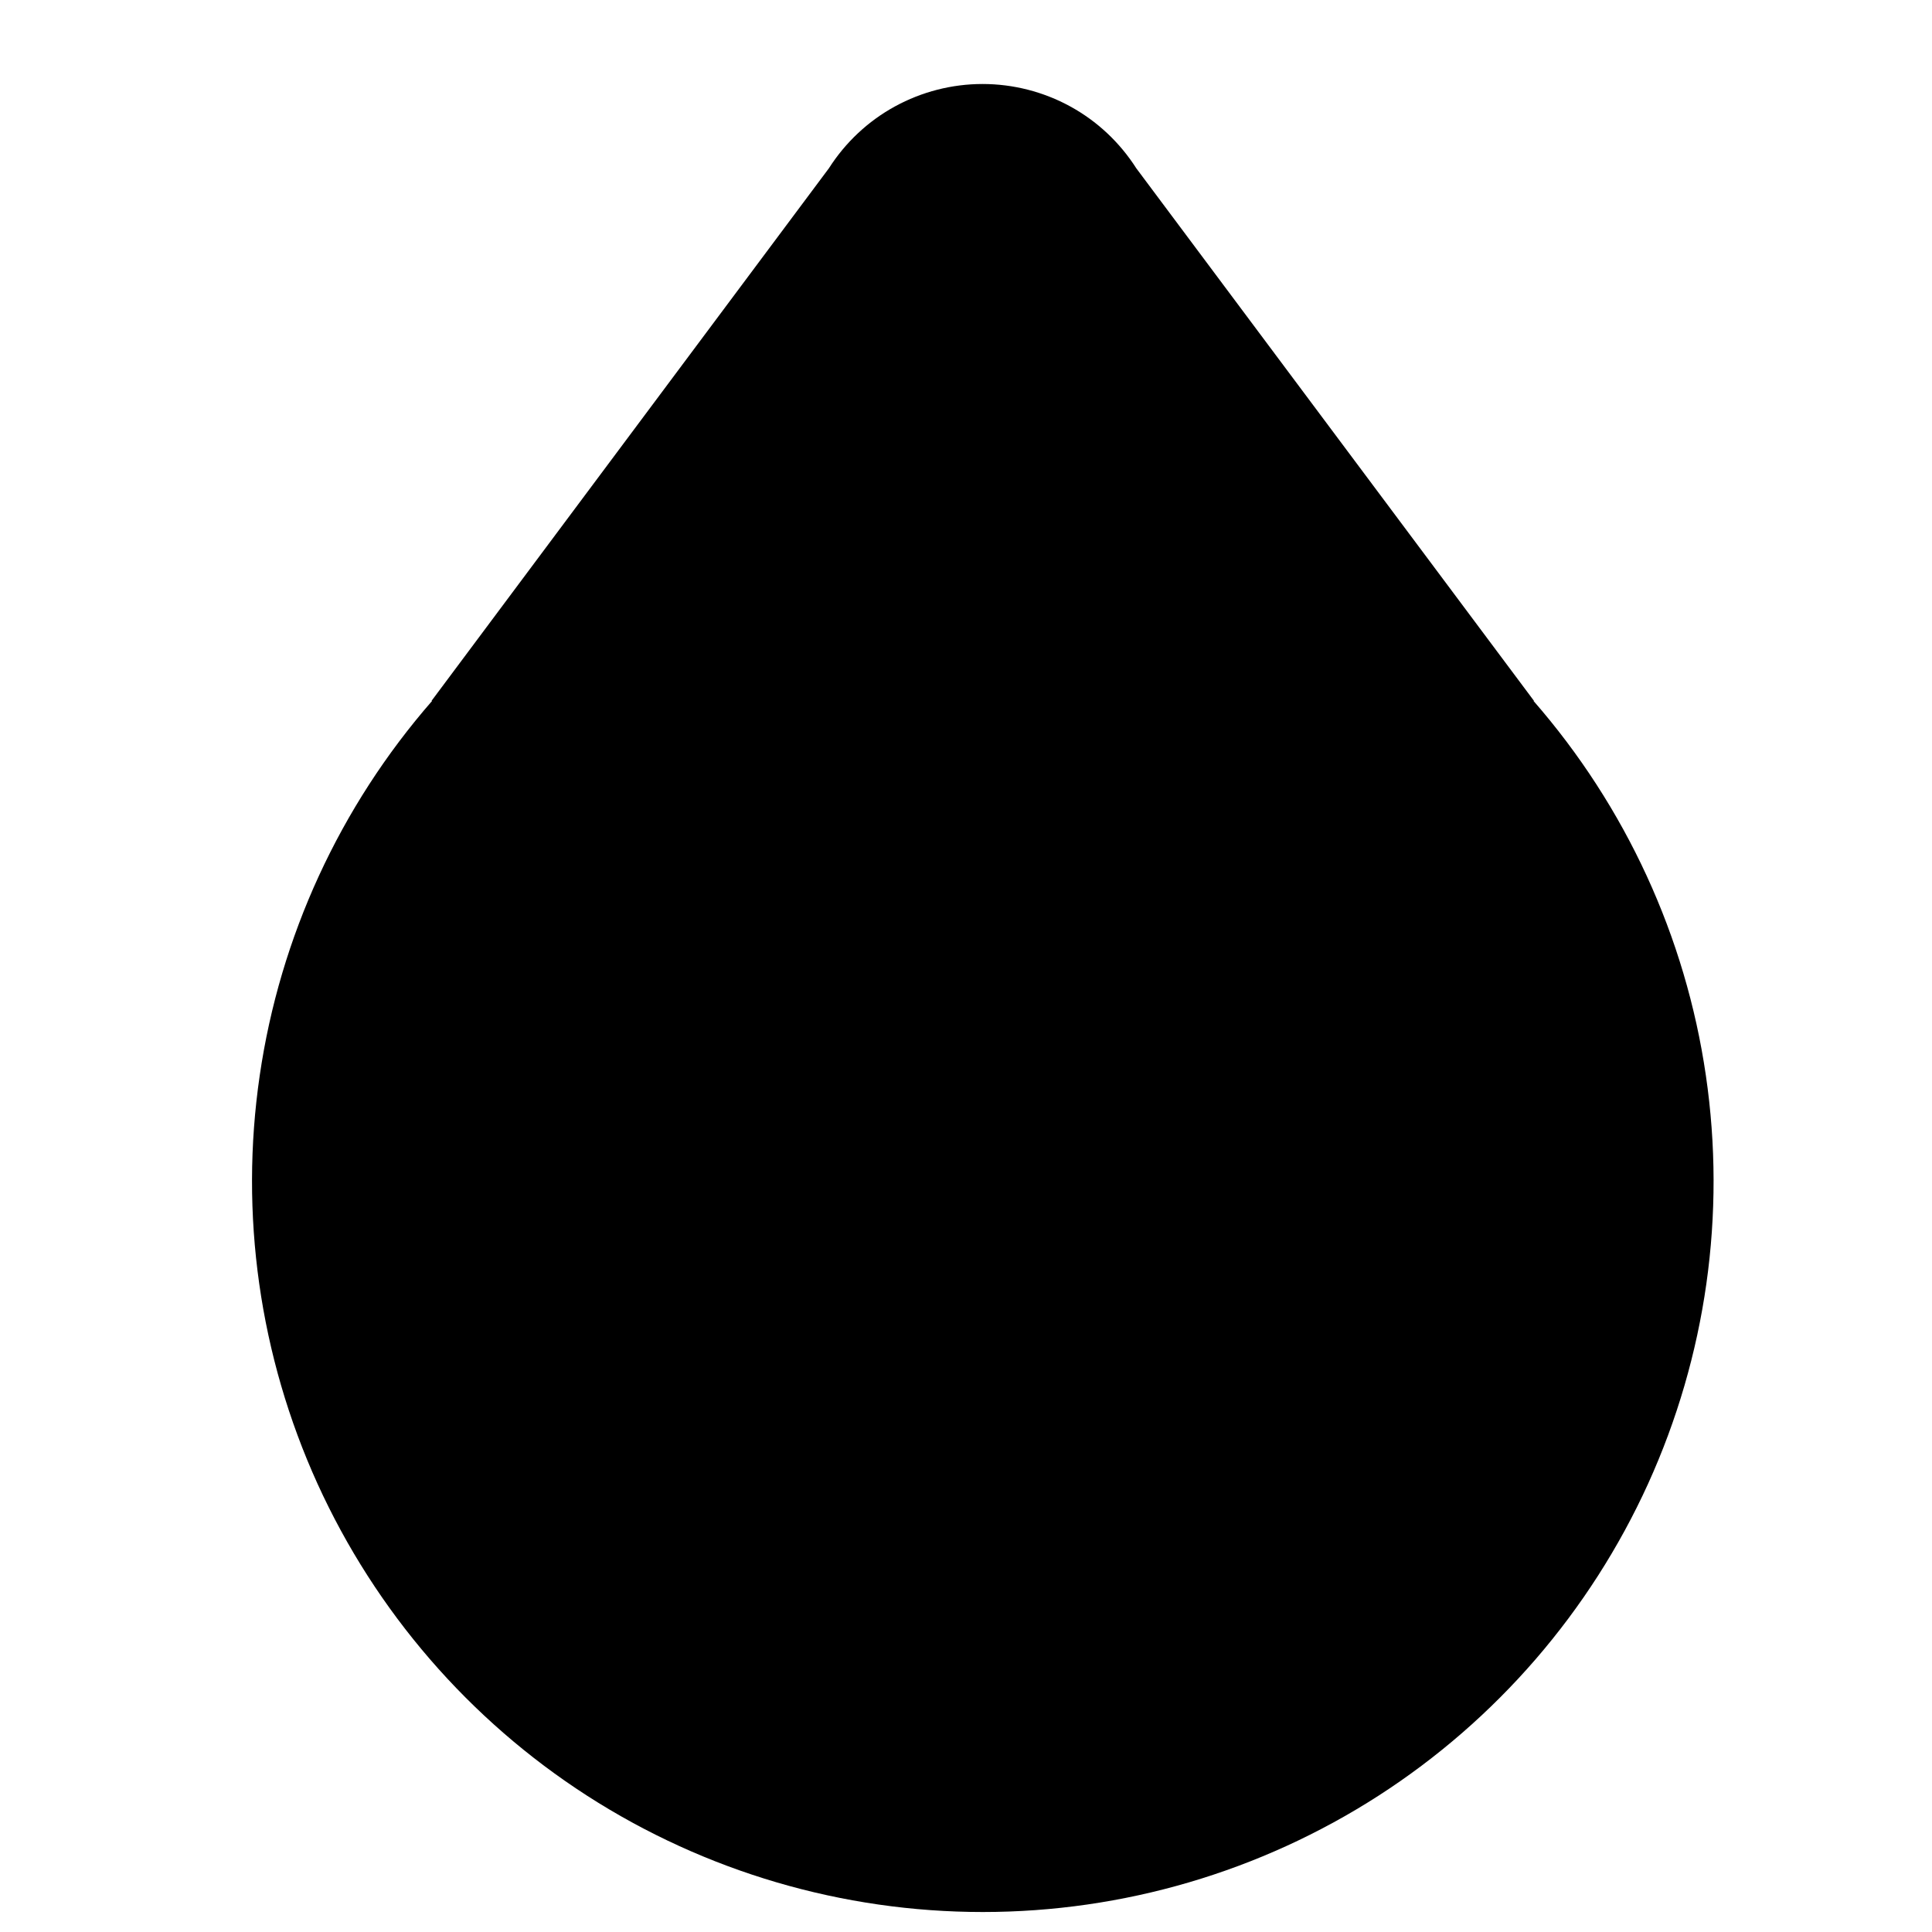 <svg width="23" height="23" viewBox="0 0 23 23" fill="none" xmlns="http://www.w3.org/2000/svg">
<path d="M18.253 8.344H18.262L13.527 2.003C13.331 1.696 13.061 1.442 12.741 1.267C12.421 1.092 12.062 1 11.697 1C11.333 1 10.974 1.092 10.654 1.267C10.334 1.442 10.064 1.696 9.868 2.003L5.137 8.344H5.144C4.046 9.603 3.333 11.151 3.092 12.803C2.85 14.456 3.089 16.143 3.78 17.664C4.472 19.184 5.586 20.474 6.99 21.378C8.395 22.282 10.03 22.762 11.7 22.762C13.37 22.762 15.005 22.282 16.41 21.378C17.814 20.474 18.928 19.184 19.62 17.664C20.311 16.143 20.55 14.456 20.308 12.803C20.067 11.151 19.354 9.603 18.256 8.344H18.253Z" fill="black"/>
</svg>

